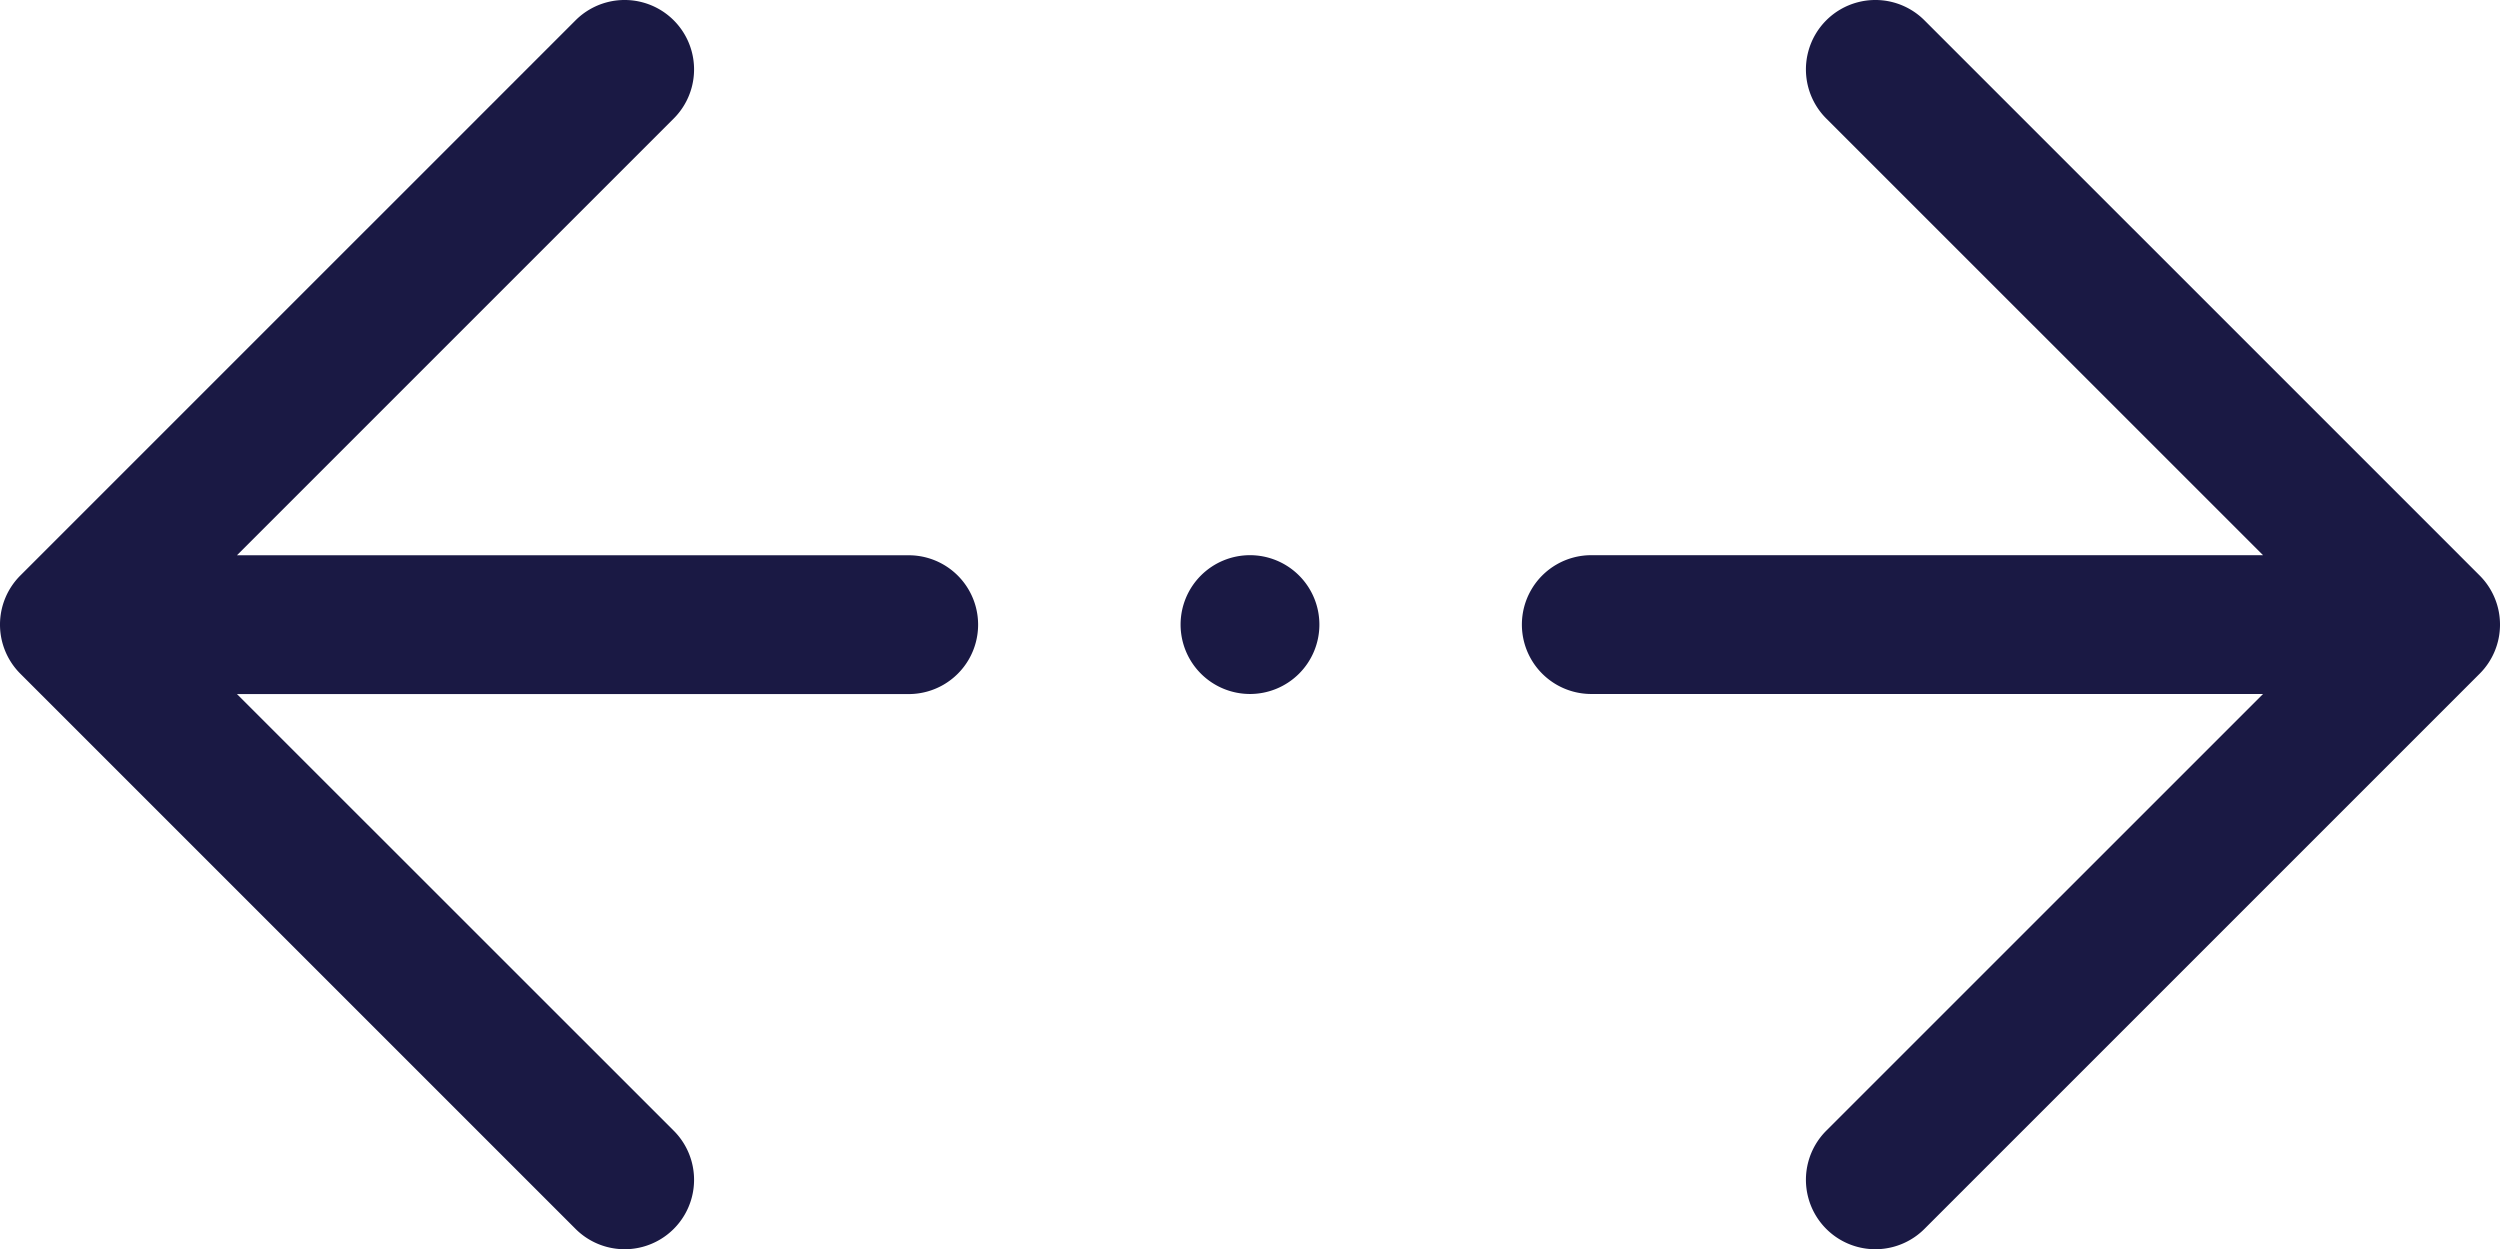 <svg xmlns="http://www.w3.org/2000/svg" width="92.221" height="46.082" viewBox="0 0 92.221 46.082">
  <g id="Group_12086" data-name="Group 12086" transform="translate(-977.039 -2016.516)">
    <path id="Path_11939" data-name="Path 11939" d="M2.56,11.12A2.56,2.56,0,1,0,0,8.56a2.561,2.561,0,0,0,2.56,2.56" transform="translate(1020.589 2030.996)" fill="#1a1944"/>
    <path id="Path_11938" data-name="Path 11938" d="M24.85.75a2.561,2.561,0,0,0-3.622,3.622L37.34,20.479H12.56a2.56,2.56,0,1,0,0,5.12H37.34L21.228,41.71a2.561,2.561,0,0,0,3.622,3.622l20.481-20.48a2.561,2.561,0,0,0,0-3.622Z" transform="translate(1023.12 2062.598) rotate(180)" fill="#1a1944"/>
    <path id="Path_11940" data-name="Path 11940" d="M14.85,45.332a2.561,2.561,0,0,1-3.622-3.622L27.34,25.6H2.56a2.56,2.56,0,1,1,0-5.12H27.34L11.228,4.372A2.561,2.561,0,0,1,14.85.75L35.331,21.23a2.561,2.561,0,0,1,0,3.622Z" transform="translate(1033.179 2016.516)" fill="#1a1944"/>
  </g>
</svg>

